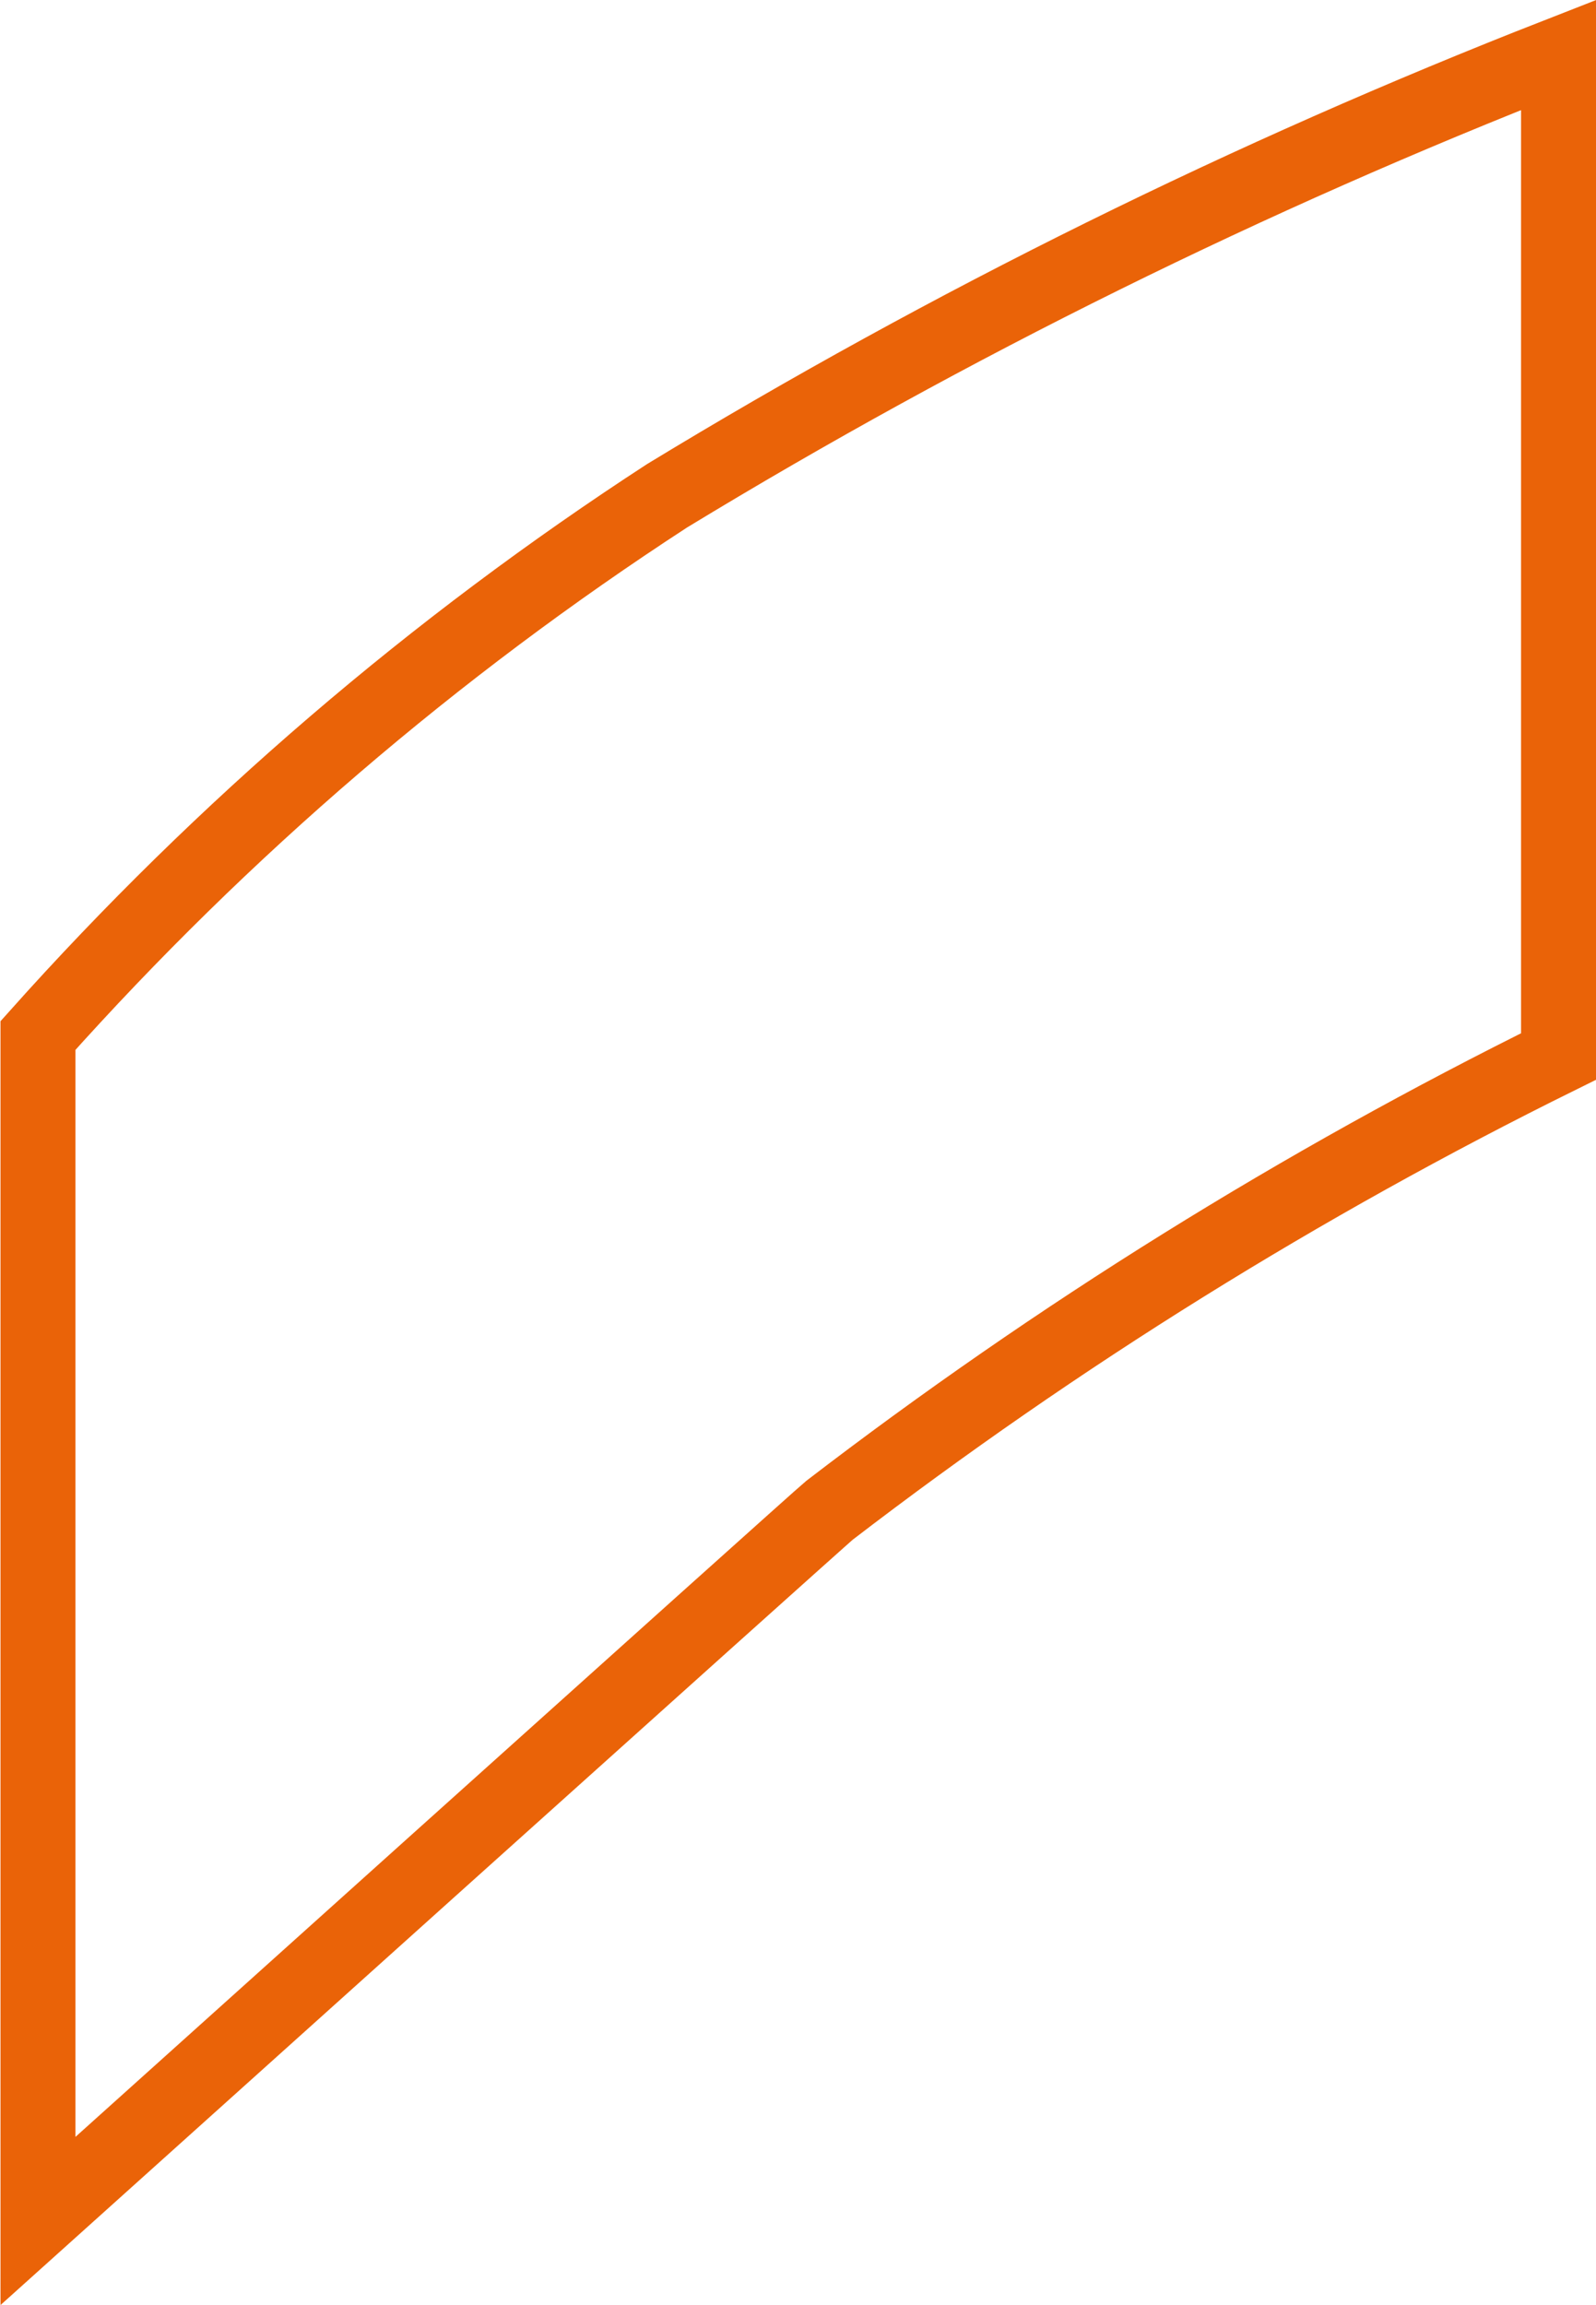 <?xml version="1.0" encoding="UTF-8"?><svg id="Layer_1" xmlns="http://www.w3.org/2000/svg" viewBox="0 0 31.94 46.12"><defs><style>.cls-1{fill:none;stroke:#ea6308;stroke-width:1.5px;}</style></defs><g id="urban"><path id="Path_12665" class="cls-1" d="M31.19,21.14V1.1c-6.19,2.42-12.17,5.37-17.84,8.82-4.66,3.03-8.89,6.66-12.59,10.8v23.72s15.65-14.07,15.84-14.22c4.56-3.5,9.45-6.54,14.59-9.08Z"/></g></svg>